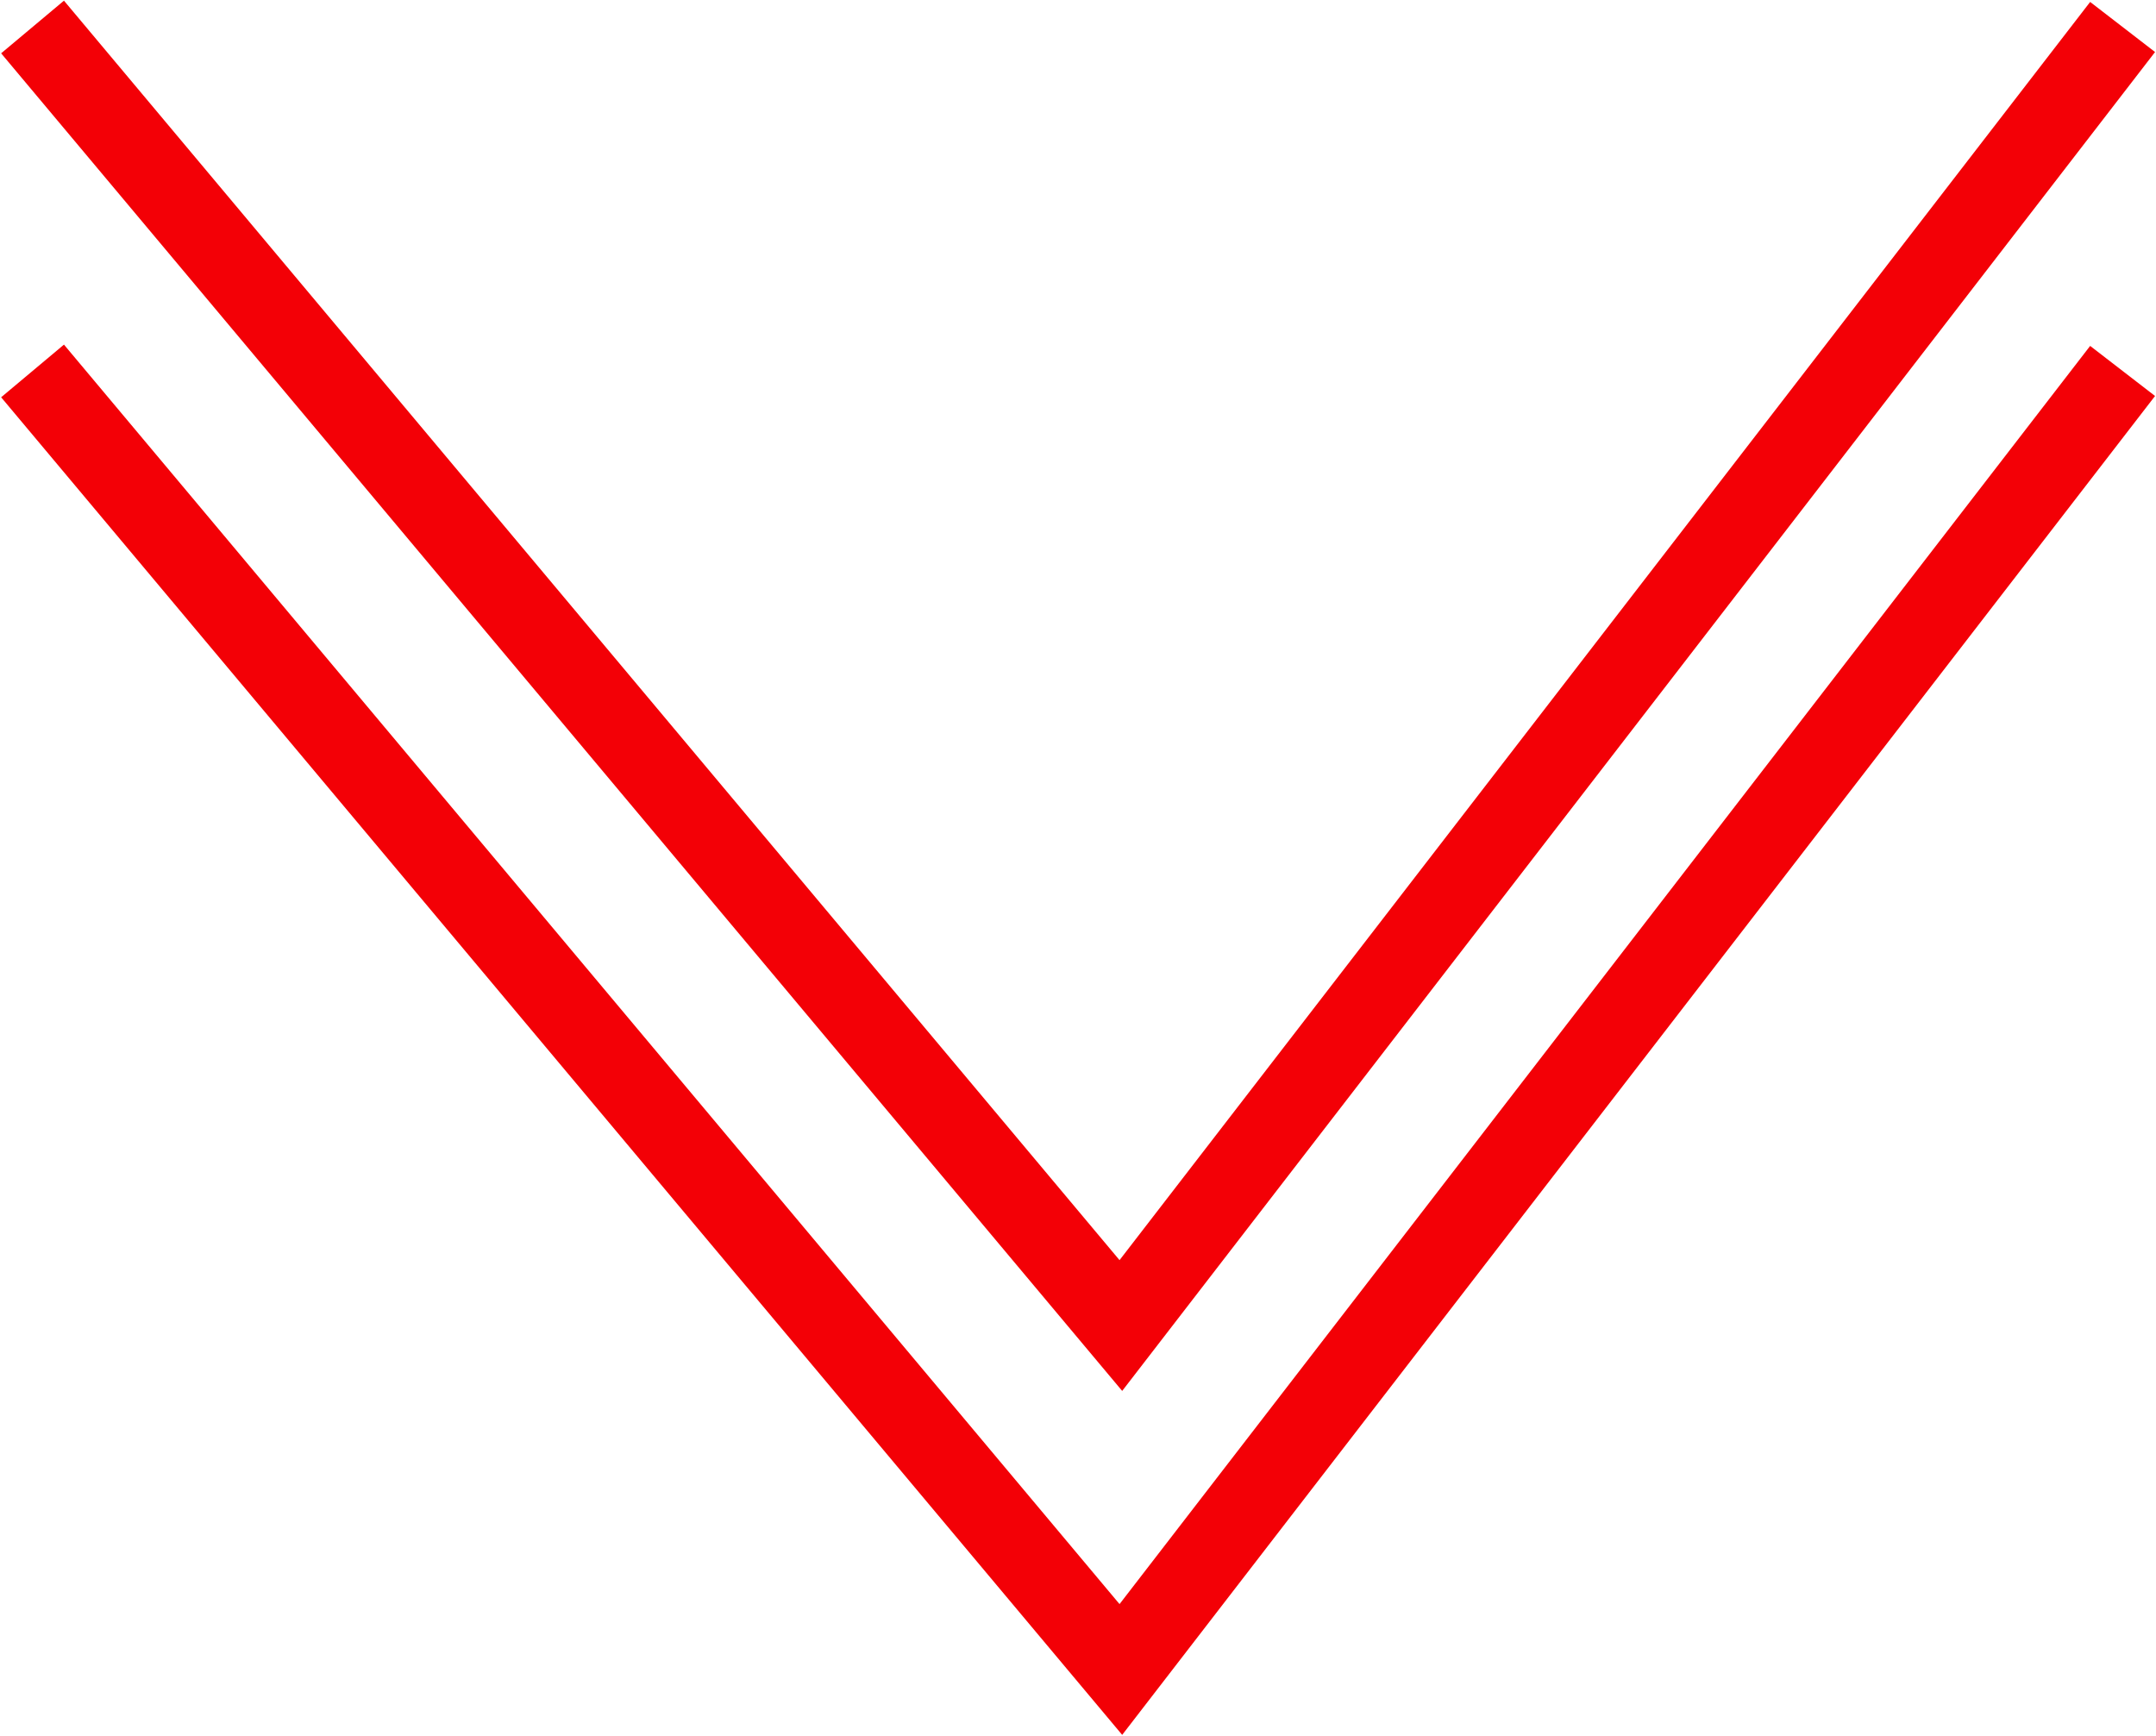 <?xml version="1.0" encoding="UTF-8"?> <svg xmlns="http://www.w3.org/2000/svg" width="1315" height="1059" viewBox="0 0 1315 1059" fill="none"><path d="M19.852 226.252L683.641 1018.27L1294.63 226.252" stroke="#F30006" stroke-width="50"></path><path d="M19.852 16.459L683.641 808.48L1294.63 16.459" stroke="#F30006" stroke-width="50"></path></svg> 
